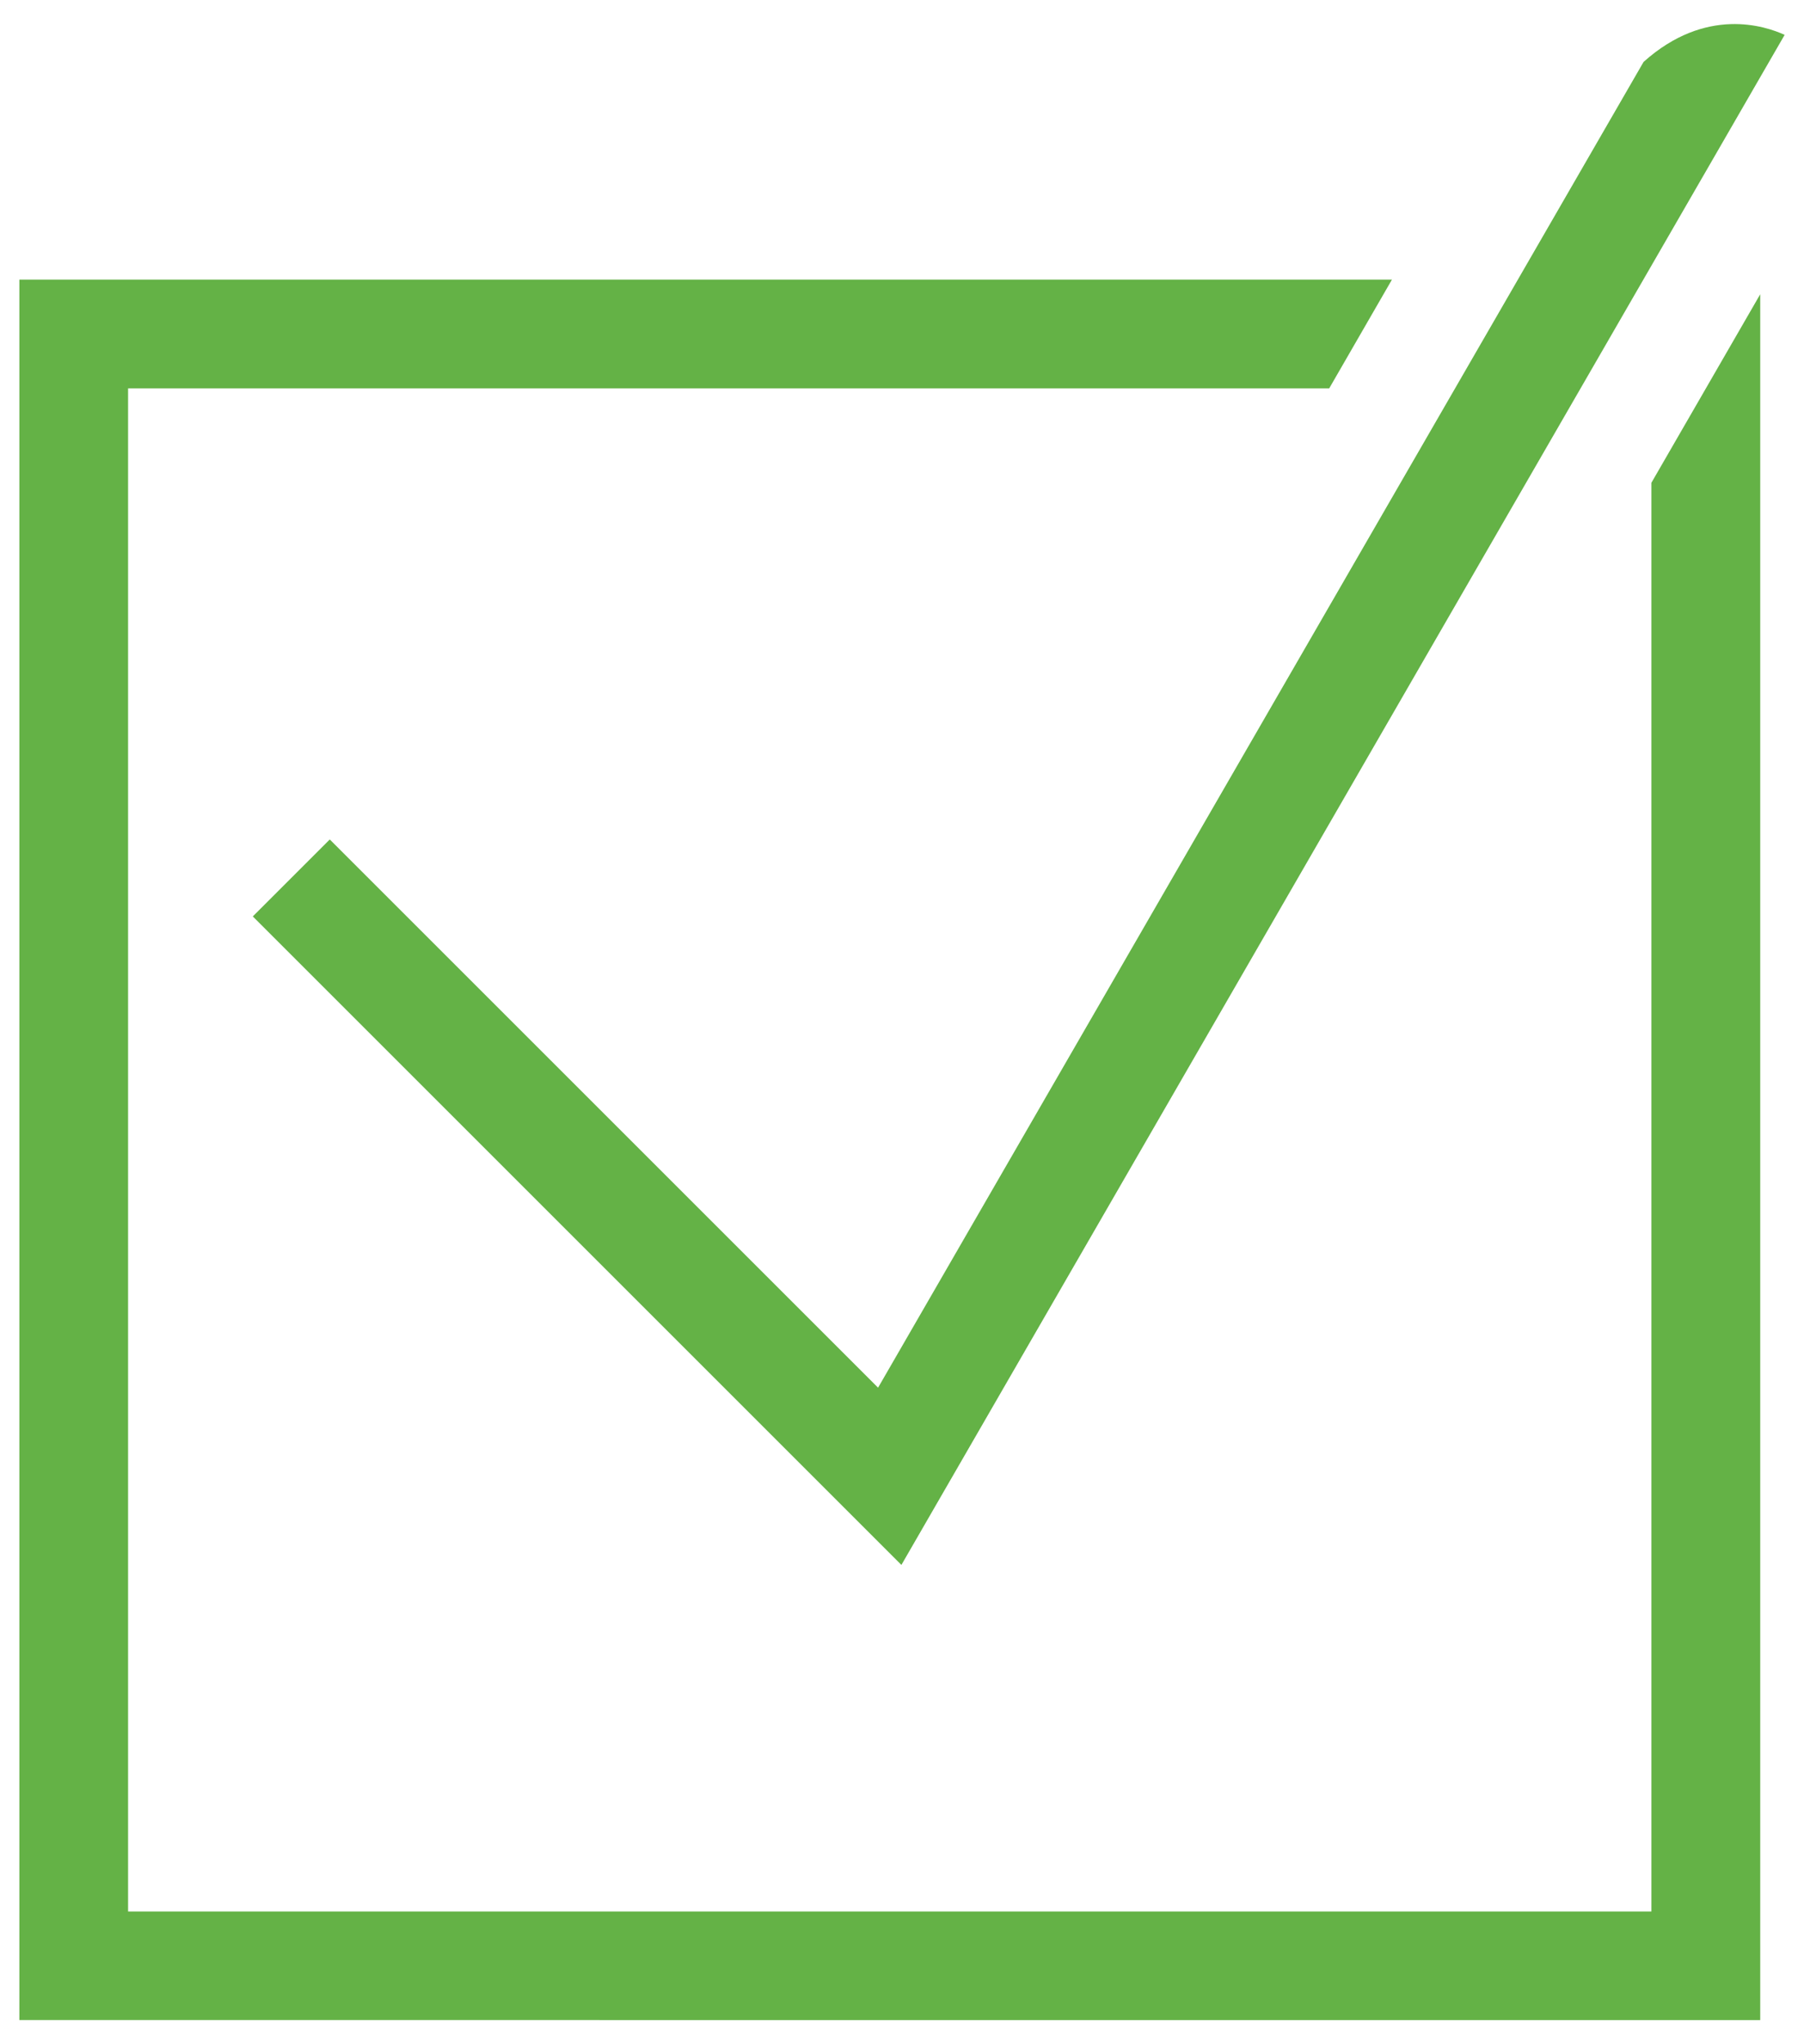 <?xml version="1.0" encoding="UTF-8"?><svg id="a" xmlns="http://www.w3.org/2000/svg" viewBox="0 0 150 170"><path id="b" d="M137.31,40.15l9.05-15.68v143.52H1.61V23.25h114.13l-5.22,9.05H10.65v126.66h126.66V40.15ZM27.42,69.81l-6.4,6.4,53.93,53.93L148.39,2.9c-1.58-.73-6.55-2.4-11.73,2.25l-63.65,110.25-45.59-45.59Z" fill="#64b246"/></svg>